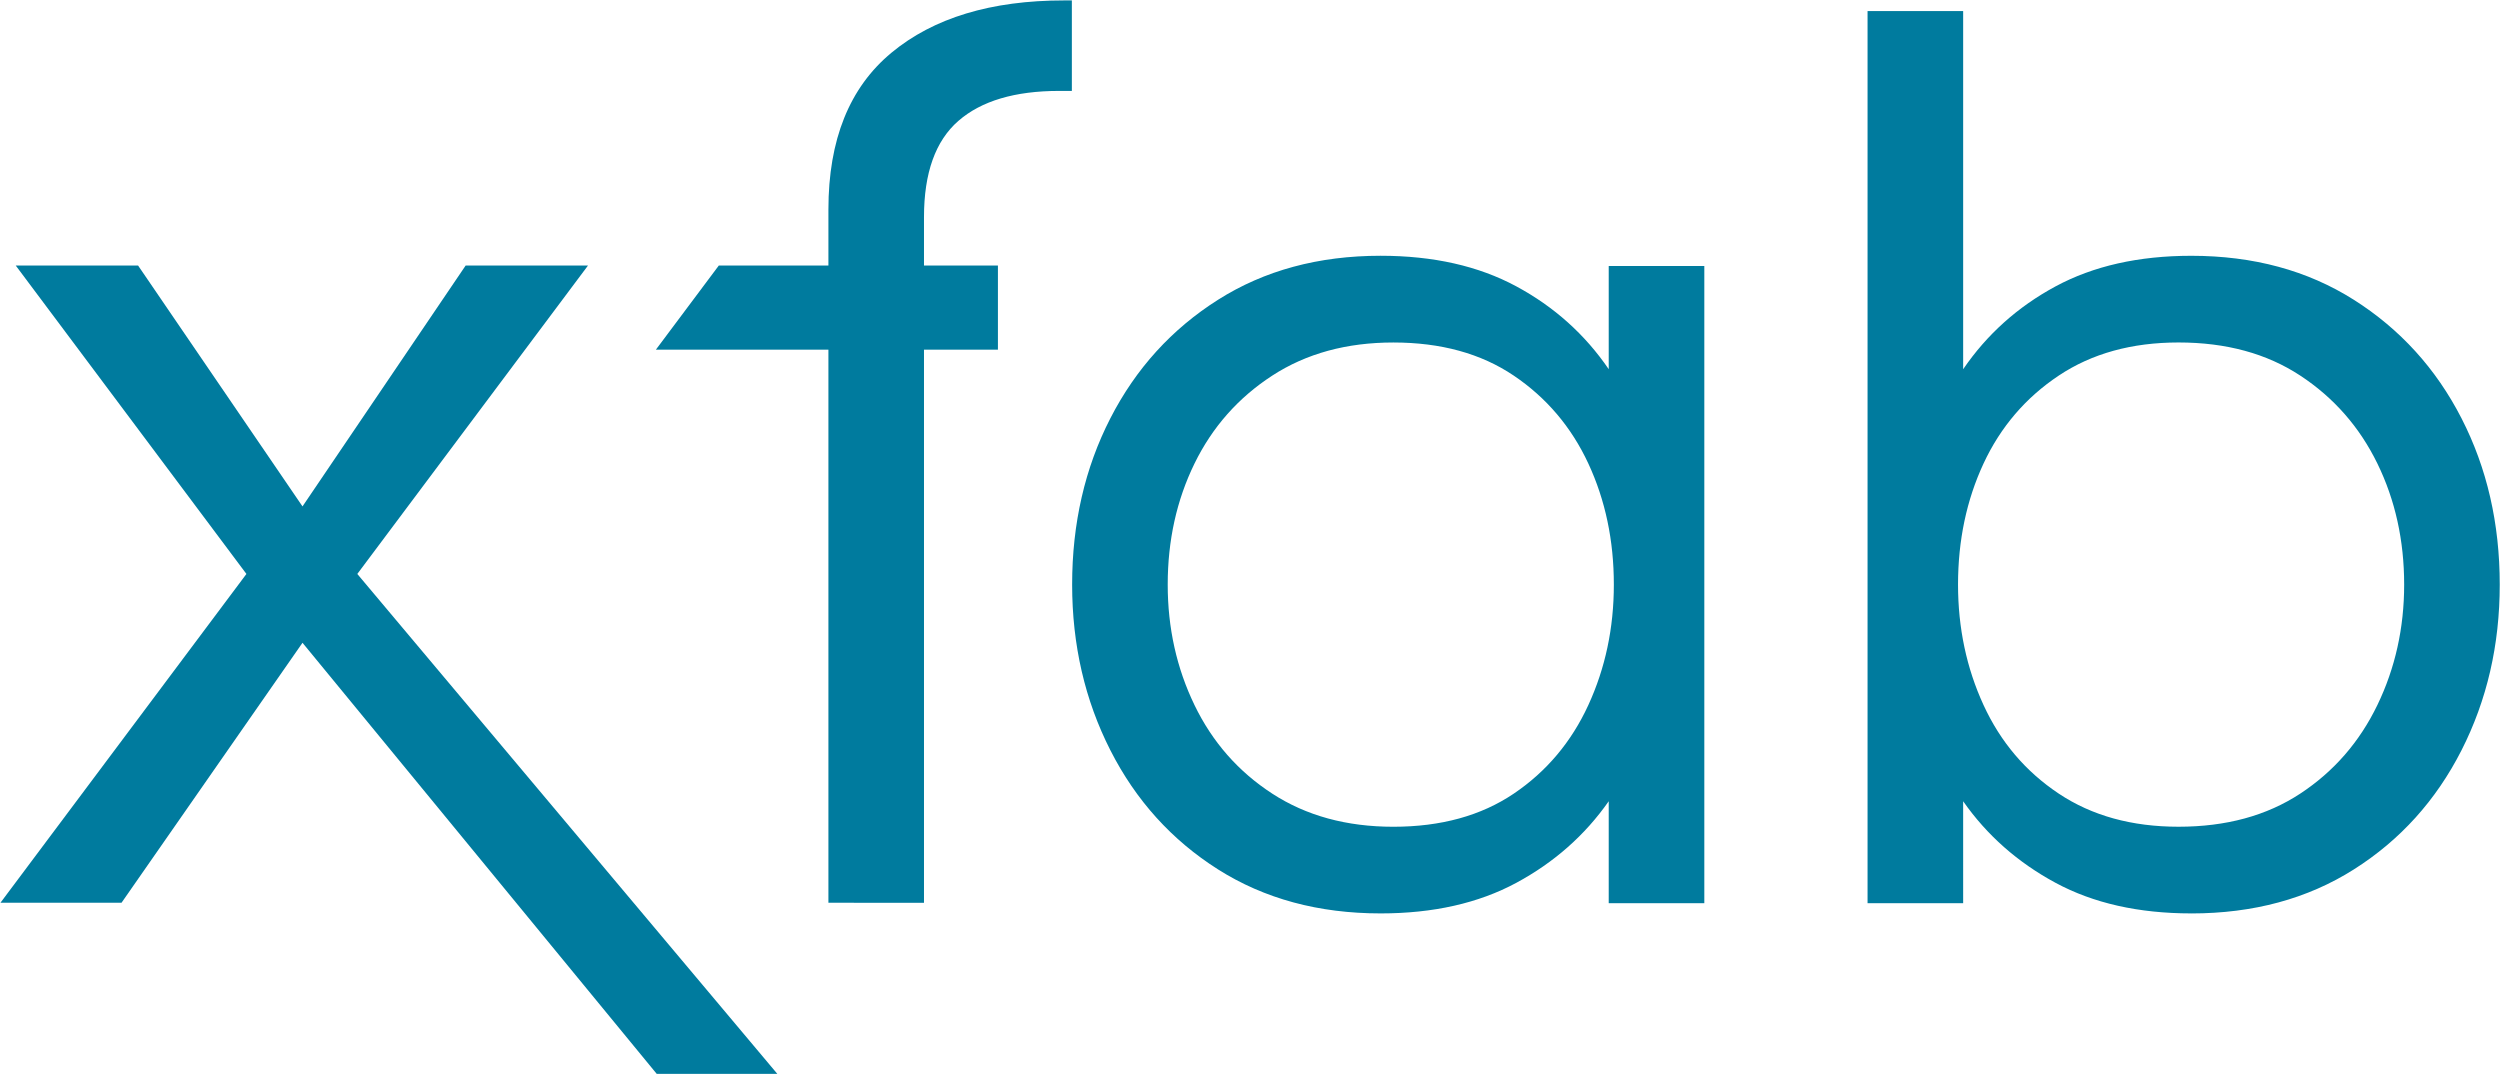<svg version="1.1" id="svg1" sodipodi:docname="XFAB_Logo_White.svg" inkscape:version="1.3 (0e150ed6c4, 2023-07-21)" xmlns:inkscape="http://www.inkscape.org/namespaces/inkscape" xmlns:sodipodi="http://sodipodi.sourceforge.net/DTD/sodipodi-0.dtd" xmlns="http://www.w3.org/2000/svg" xmlns:svg="http://www.w3.org/2000/svg" viewBox="-0.02 -0.02 113.18 48.63">
  <defs id="defs1"/>
  <sodipodi:namedview id="namedview1" pagecolor="#ffffff" bordercolor="#000000" borderopacity="0.25" inkscape:showpageshadow="2" inkscape:pageopacity="0.0" inkscape:pagecheckerboard="0" inkscape:deskcolor="#d1d1d1" inkscape:zoom="8.2105263" inkscape:cx="56.269231" inkscape:cy="24.054487" inkscape:window-width="1920" inkscape:window-height="1001" inkscape:window-x="-9" inkscape:window-y="-9" inkscape:window-maximized="1" inkscape:current-layer="svg1"/>
  <!-- Generator: Sketch 52.6 (67491) - http://www.bohemiancoding.com/sketch -->
  <title id="title1">Logo White_BG Petrol</title>
  <desc id="desc1">Created with Sketch.</desc>
  <g id="Page-1" stroke="none" stroke-width="1" fill="none" fill-rule="evenodd" transform="translate(-0.693,-0.89)" style="fill: rgb(0, 123, 158); fill-opacity: 1; --darkreader-inline-stroke: none; --darkreader-inline-fill: #5ddbff;" data-darkreader-inline-stroke="" data-darkreader-inline-fill="">
    <g id="Logo-White_BG-Petrol" fill="#ffffff" style="fill: rgb(0, 123, 158); fill-opacity: 1; --darkreader-inline-fill: #5ddbff;" data-darkreader-inline-fill="">
      <g id="_208013424" style="fill: rgb(0, 123, 158); fill-opacity: 1; --darkreader-inline-fill: #5ddbff;" data-darkreader-inline-fill="">
        <path d="M 38.177,41.74 V 16.699 h -4.962 -2.848 l 2.848,-3.808 h 4.962 v -2.539 c 0,-3.154 0.952,-5.52 2.856,-7.097 1.904,-1.577 4.51,-2.366 7.819,-2.366 h 0.346 v 4.097 h -0.577 c -2,0 -3.52,0.452 -4.559,1.356 -1.039,0.904 -1.558,2.356 -1.558,4.356 v 2.193 h 3.347 v 3.808 h -3.347 v 25.041 z" id="_208842840" style="fill: rgb(0, 123, 158); fill-opacity: 1; --darkreader-inline-fill: #5ddbff;" data-darkreader-inline-fill=""/>
        <polygon id="_208843368" points="6.924,12.891 14.368,23.796 21.754,12.891 27.293,12.891 16.849,26.854 35.864,49.486 30.404,49.486 14.368,29.97 6.174,41.74 0.693,41.74 11.829,26.854 1.385,12.891 " style="fill: rgb(0, 123, 158); fill-opacity: 1; --darkreader-inline-fill: #5ddbff;" data-darkreader-inline-fill=""/>
        <path d="m 63.175,42.222 c -2.808,0 -5.26,-0.664 -7.357,-1.991 -2.096,-1.327 -3.722,-3.125 -4.876,-5.395 -1.154,-2.269 -1.731,-4.77 -1.731,-7.501 0,-2.769 0.577,-5.279 1.731,-7.529 1.154,-2.25 2.779,-4.039 4.876,-5.366 2.096,-1.327 4.549,-1.991 7.357,-1.991 2.385,0 4.433,0.462 6.145,1.385 1.712,0.923 3.106,2.173 4.183,3.75 v -4.673 h 4.328 V 41.76 h -4.328 v -4.616 c -1.077,1.539 -2.471,2.77 -4.183,3.693 -1.712,0.923 -3.76,1.385 -6.145,1.385 z m 0.577,-3.923 c 2.154,0 3.972,-0.5 5.453,-1.5 1.481,-1 2.606,-2.337 3.376,-4.01 0.769,-1.673 1.154,-3.491 1.154,-5.452 0,-2 -0.385,-3.827 -1.154,-5.481 -0.769,-1.654 -1.895,-2.981 -3.376,-3.981 -1.481,-1 -3.299,-1.5 -5.453,-1.5 -2.116,0 -3.943,0.5 -5.482,1.5 -1.539,1 -2.712,2.327 -3.52,3.981 -0.808,1.654 -1.212,3.481 -1.212,5.481 0,1.962 0.404,3.779 1.212,5.452 0.808,1.673 1.981,3.01 3.52,4.01 1.539,1 3.366,1.5 5.482,1.5 z" id="_208013352" fill-rule="nonzero" style="fill: rgb(0, 123, 158); fill-opacity: 1; --darkreader-inline-fill: #5ddbff;" data-darkreader-inline-fill=""/>
        <path d="m 99.877,42.222 c -2.385,0 -4.433,-0.462 -6.145,-1.385 -1.712,-0.923 -3.106,-2.154 -4.183,-3.693 V 41.76 H 85.221 V 1.372 h 4.328 v 16.213 c 1.077,-1.577 2.472,-2.827 4.183,-3.75 1.712,-0.923 3.76,-1.385 6.145,-1.385 2.808,0 5.261,0.664 7.357,1.991 2.096,1.327 3.722,3.116 4.876,5.366 1.154,2.25 1.731,4.76 1.731,7.529 0,2.731 -0.577,5.231 -1.731,7.501 -1.154,2.269 -2.779,4.068 -4.876,5.395 -2.096,1.327 -4.549,1.991 -7.357,1.991 z M 99.3,38.298 c 2.154,0 3.991,-0.5 5.511,-1.5 1.52,-1 2.683,-2.337 3.491,-4.01 0.808,-1.673 1.212,-3.491 1.212,-5.452 0,-2 -0.404,-3.827 -1.212,-5.481 -0.808,-1.654 -1.971,-2.981 -3.491,-3.981 -1.52,-1 -3.356,-1.5 -5.511,-1.5 -2.116,0 -3.924,0.5 -5.424,1.5 -1.5,1 -2.635,2.327 -3.405,3.981 -0.769,1.654 -1.154,3.481 -1.154,5.481 0,1.962 0.385,3.779 1.154,5.452 0.769,1.673 1.904,3.01 3.405,4.01 1.5,1 3.308,1.5 5.424,1.5 z" id="_208013304" fill-rule="nonzero" style="fill: rgb(0, 123, 158); fill-opacity: 1; --darkreader-inline-fill: #5ddbff;" data-darkreader-inline-fill=""/>
      </g>
    </g>
  </g>
</svg>